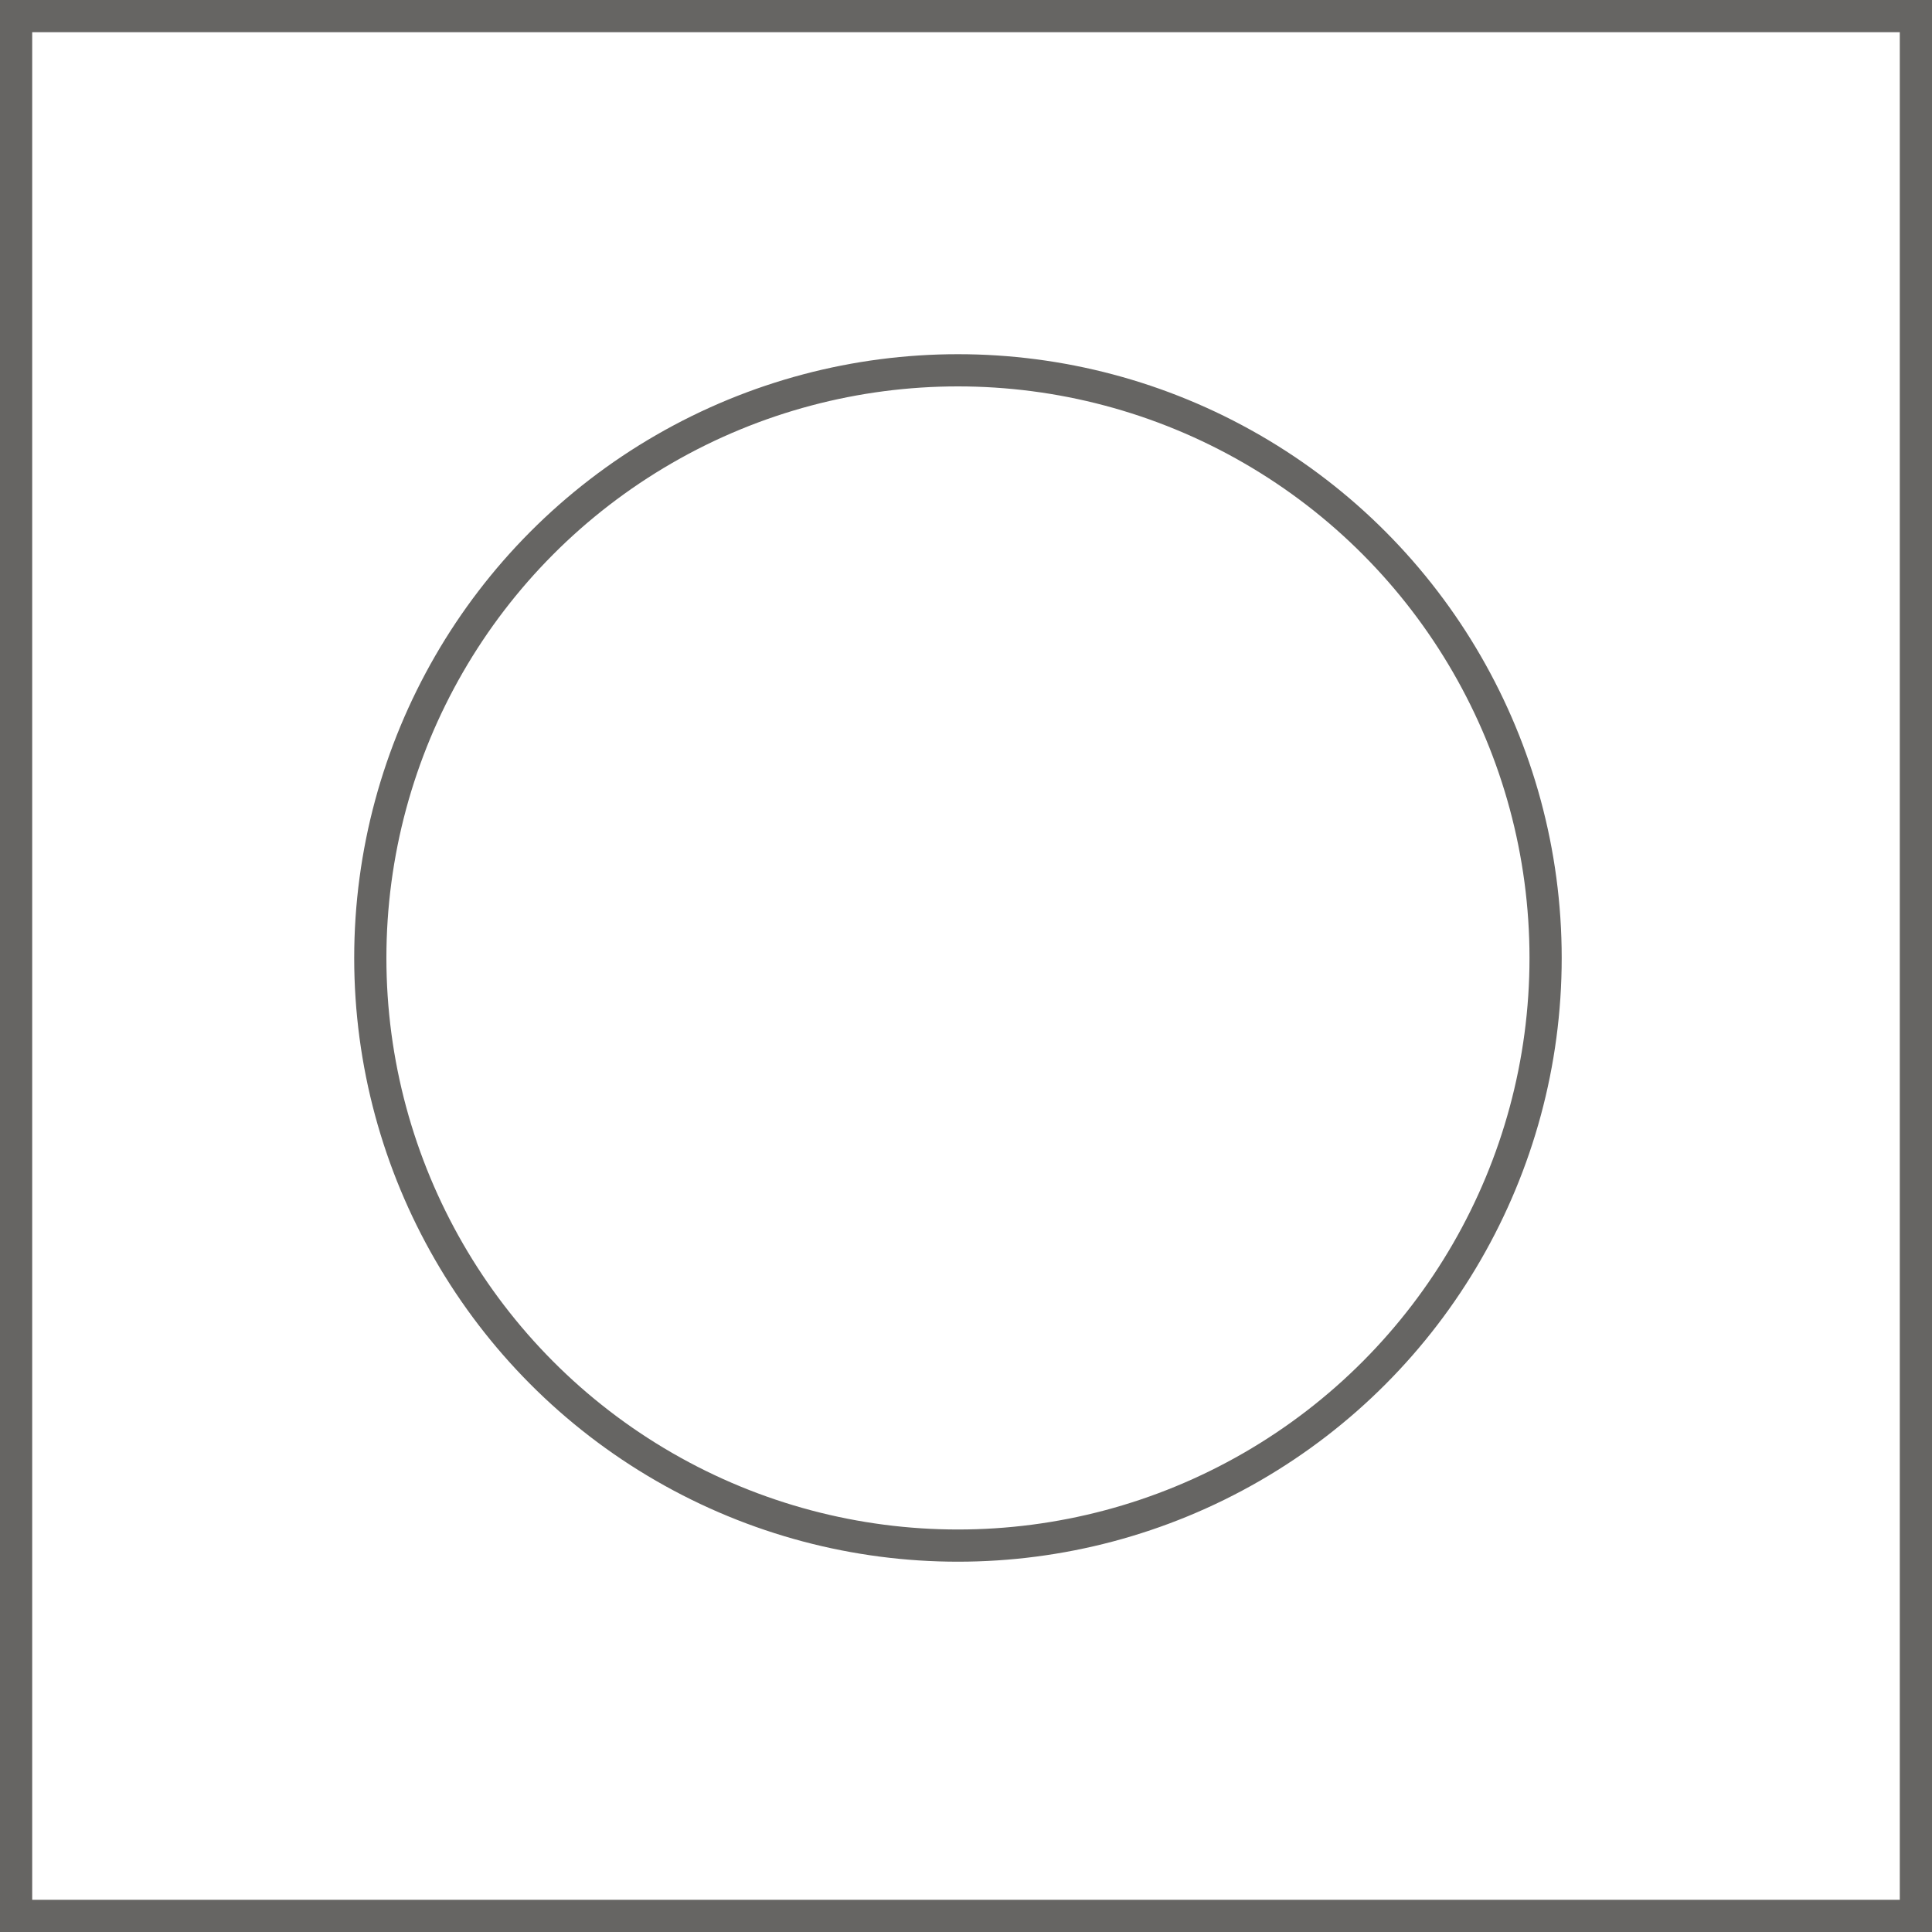 <svg width="60" height="60" viewBox="0 0 60 60" fill="none" xmlns="http://www.w3.org/2000/svg">
<circle cx="29.75" cy="29.75" r="18.25" stroke="#666563"/>
<rect x="0.5" y="0.5" width="59" height="59" stroke="#666563"/>
</svg>
